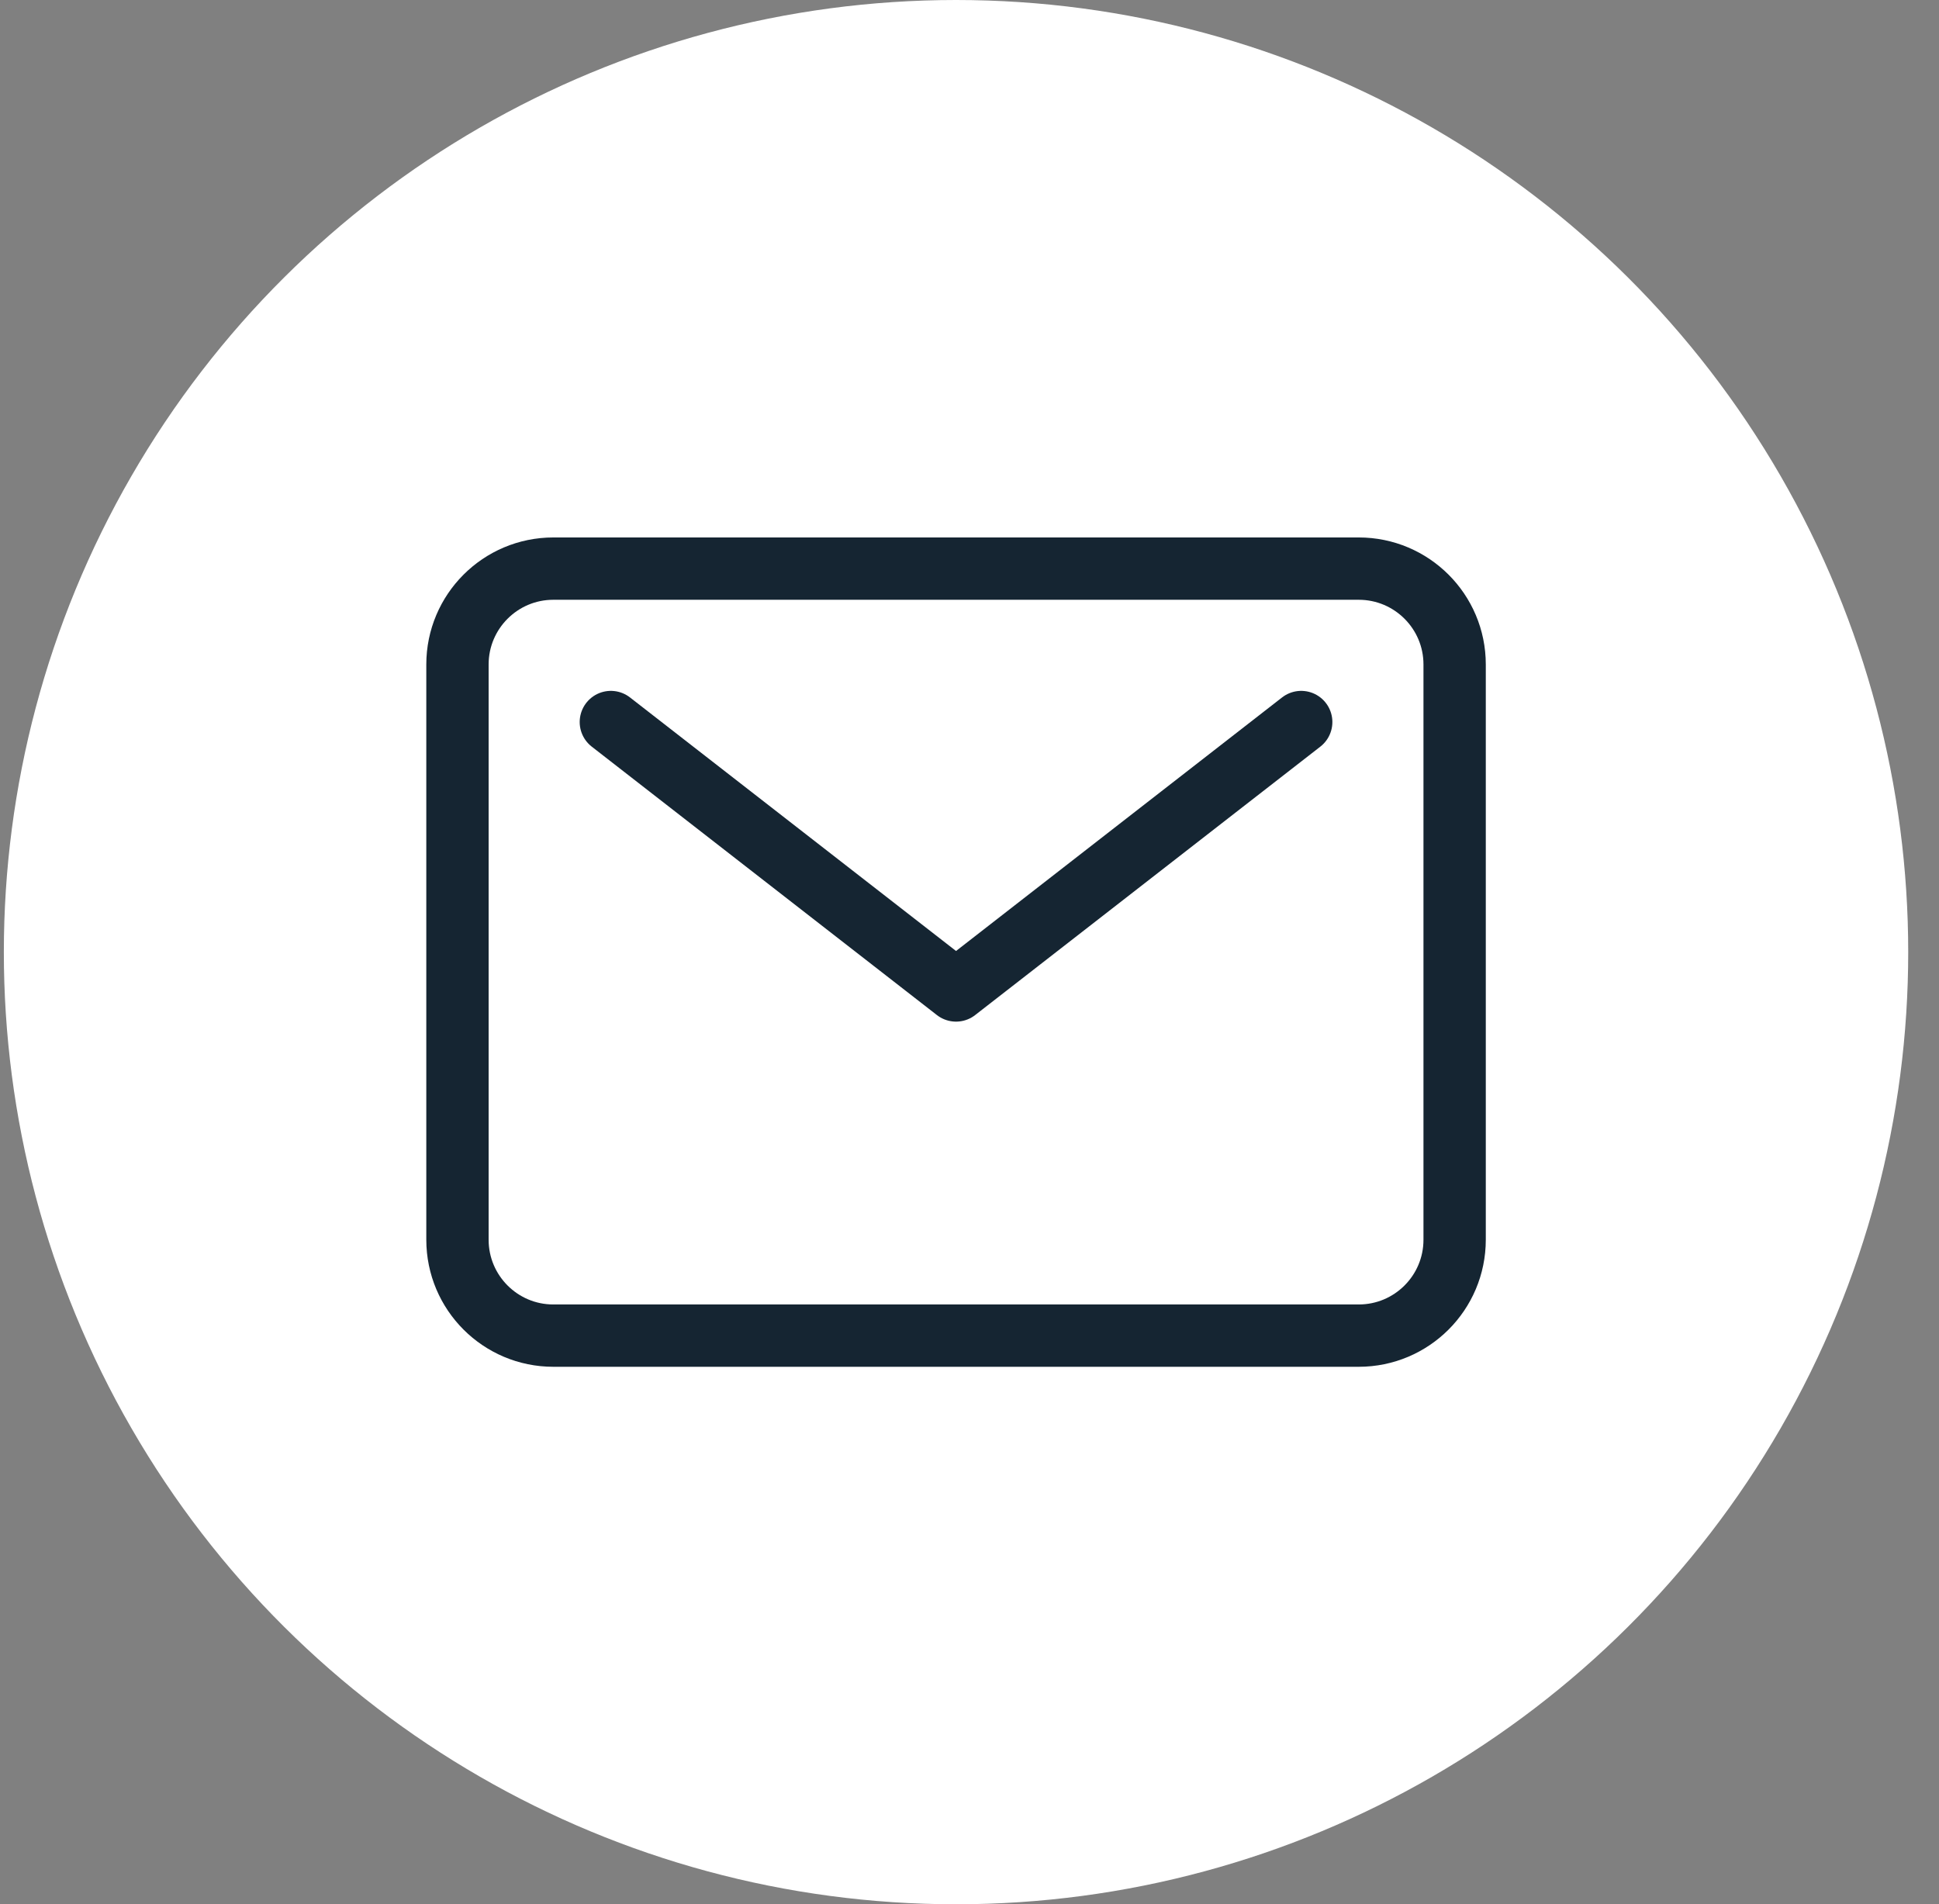 <?xml version="1.0" encoding="UTF-8"?> <svg xmlns="http://www.w3.org/2000/svg" width="56" height="55" viewBox="0 0 56 55" fill="none"><rect x="0" y="0" width="56" height="55" fill="#808080" stroke="none"/><circle cx="27.611" cy="27.5" r="27.5" transform="rotate(-90 27.611 27.5)" fill="white"></circle><path d="M39.241 16.423H15.981C14.452 16.423 13.212 17.663 13.212 19.192V35.806C13.212 37.336 14.452 38.576 15.981 38.576H39.241C40.771 38.576 42.011 37.336 42.011 35.806V19.192C42.011 17.663 40.771 16.423 39.241 16.423Z" stroke="#152532" stroke-width="1.8" stroke-linecap="round" stroke-linejoin="round"></path><path d="M17.642 20.854L27.611 28.607L37.58 20.854" stroke="#152532" stroke-width="1.8" stroke-linecap="round" stroke-linejoin="round"></path></svg> 